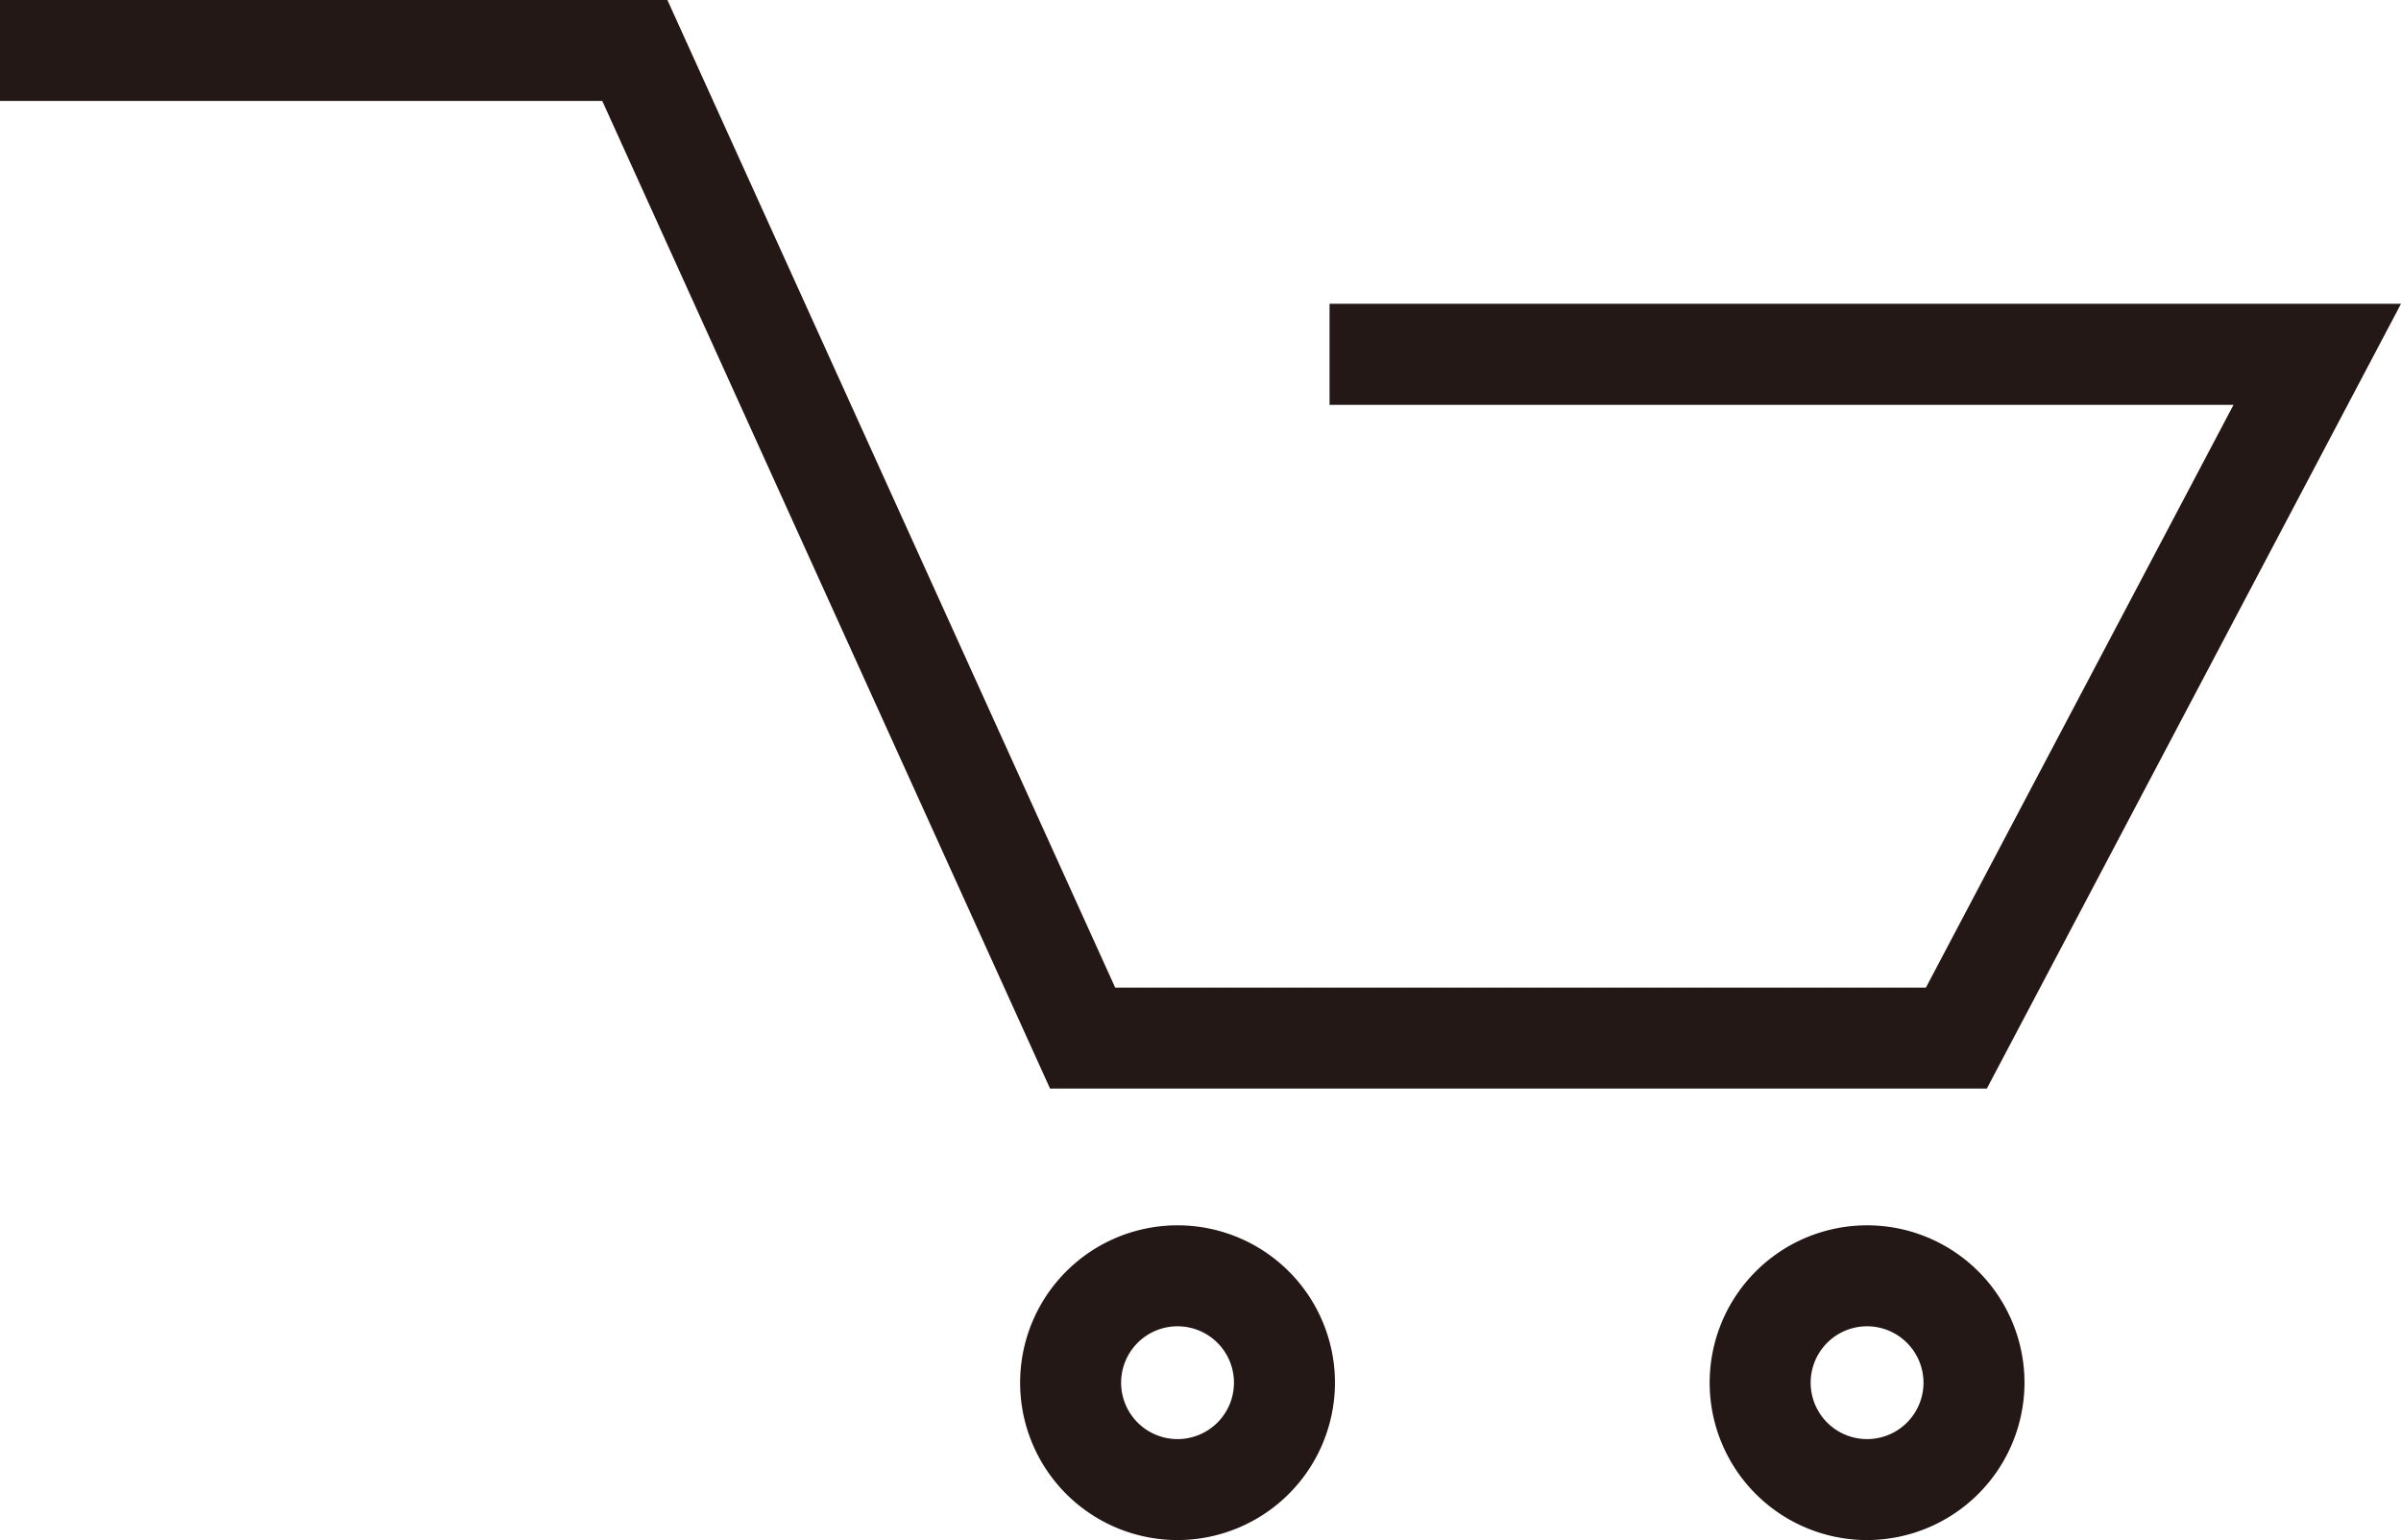 <svg xmlns="http://www.w3.org/2000/svg" width="32" height="20.532" viewBox="0 0 32 20.532"><defs><style>.a{fill:#231815;}</style></defs><polygon class="a" points="26.48 14.513 13.995 14.513 8.027 1.346 0 1.346 0 0 8.895 0 14.863 13.167 25.668 13.167 29.768 5.397 17.72 5.397 17.72 4.05 32 4.05 26.48 14.513"/><path class="a" d="M15.694,20.532a2.098,2.098,0,1,1,2.098-2.098A2.1,2.1,0,0,1,15.694,20.532Zm0-2.85a.752.752,0,1,0,.752.752A.752.752,0,0,0,15.694,17.682Z"/><path class="a" d="M24.884,20.532a2.098,2.098,0,1,1,2.098-2.098A2.101,2.101,0,0,1,24.884,20.532Zm0-2.85a.752.752,0,1,0,.752.752A.753.753,0,0,0,24.884,17.682Z"/></svg>